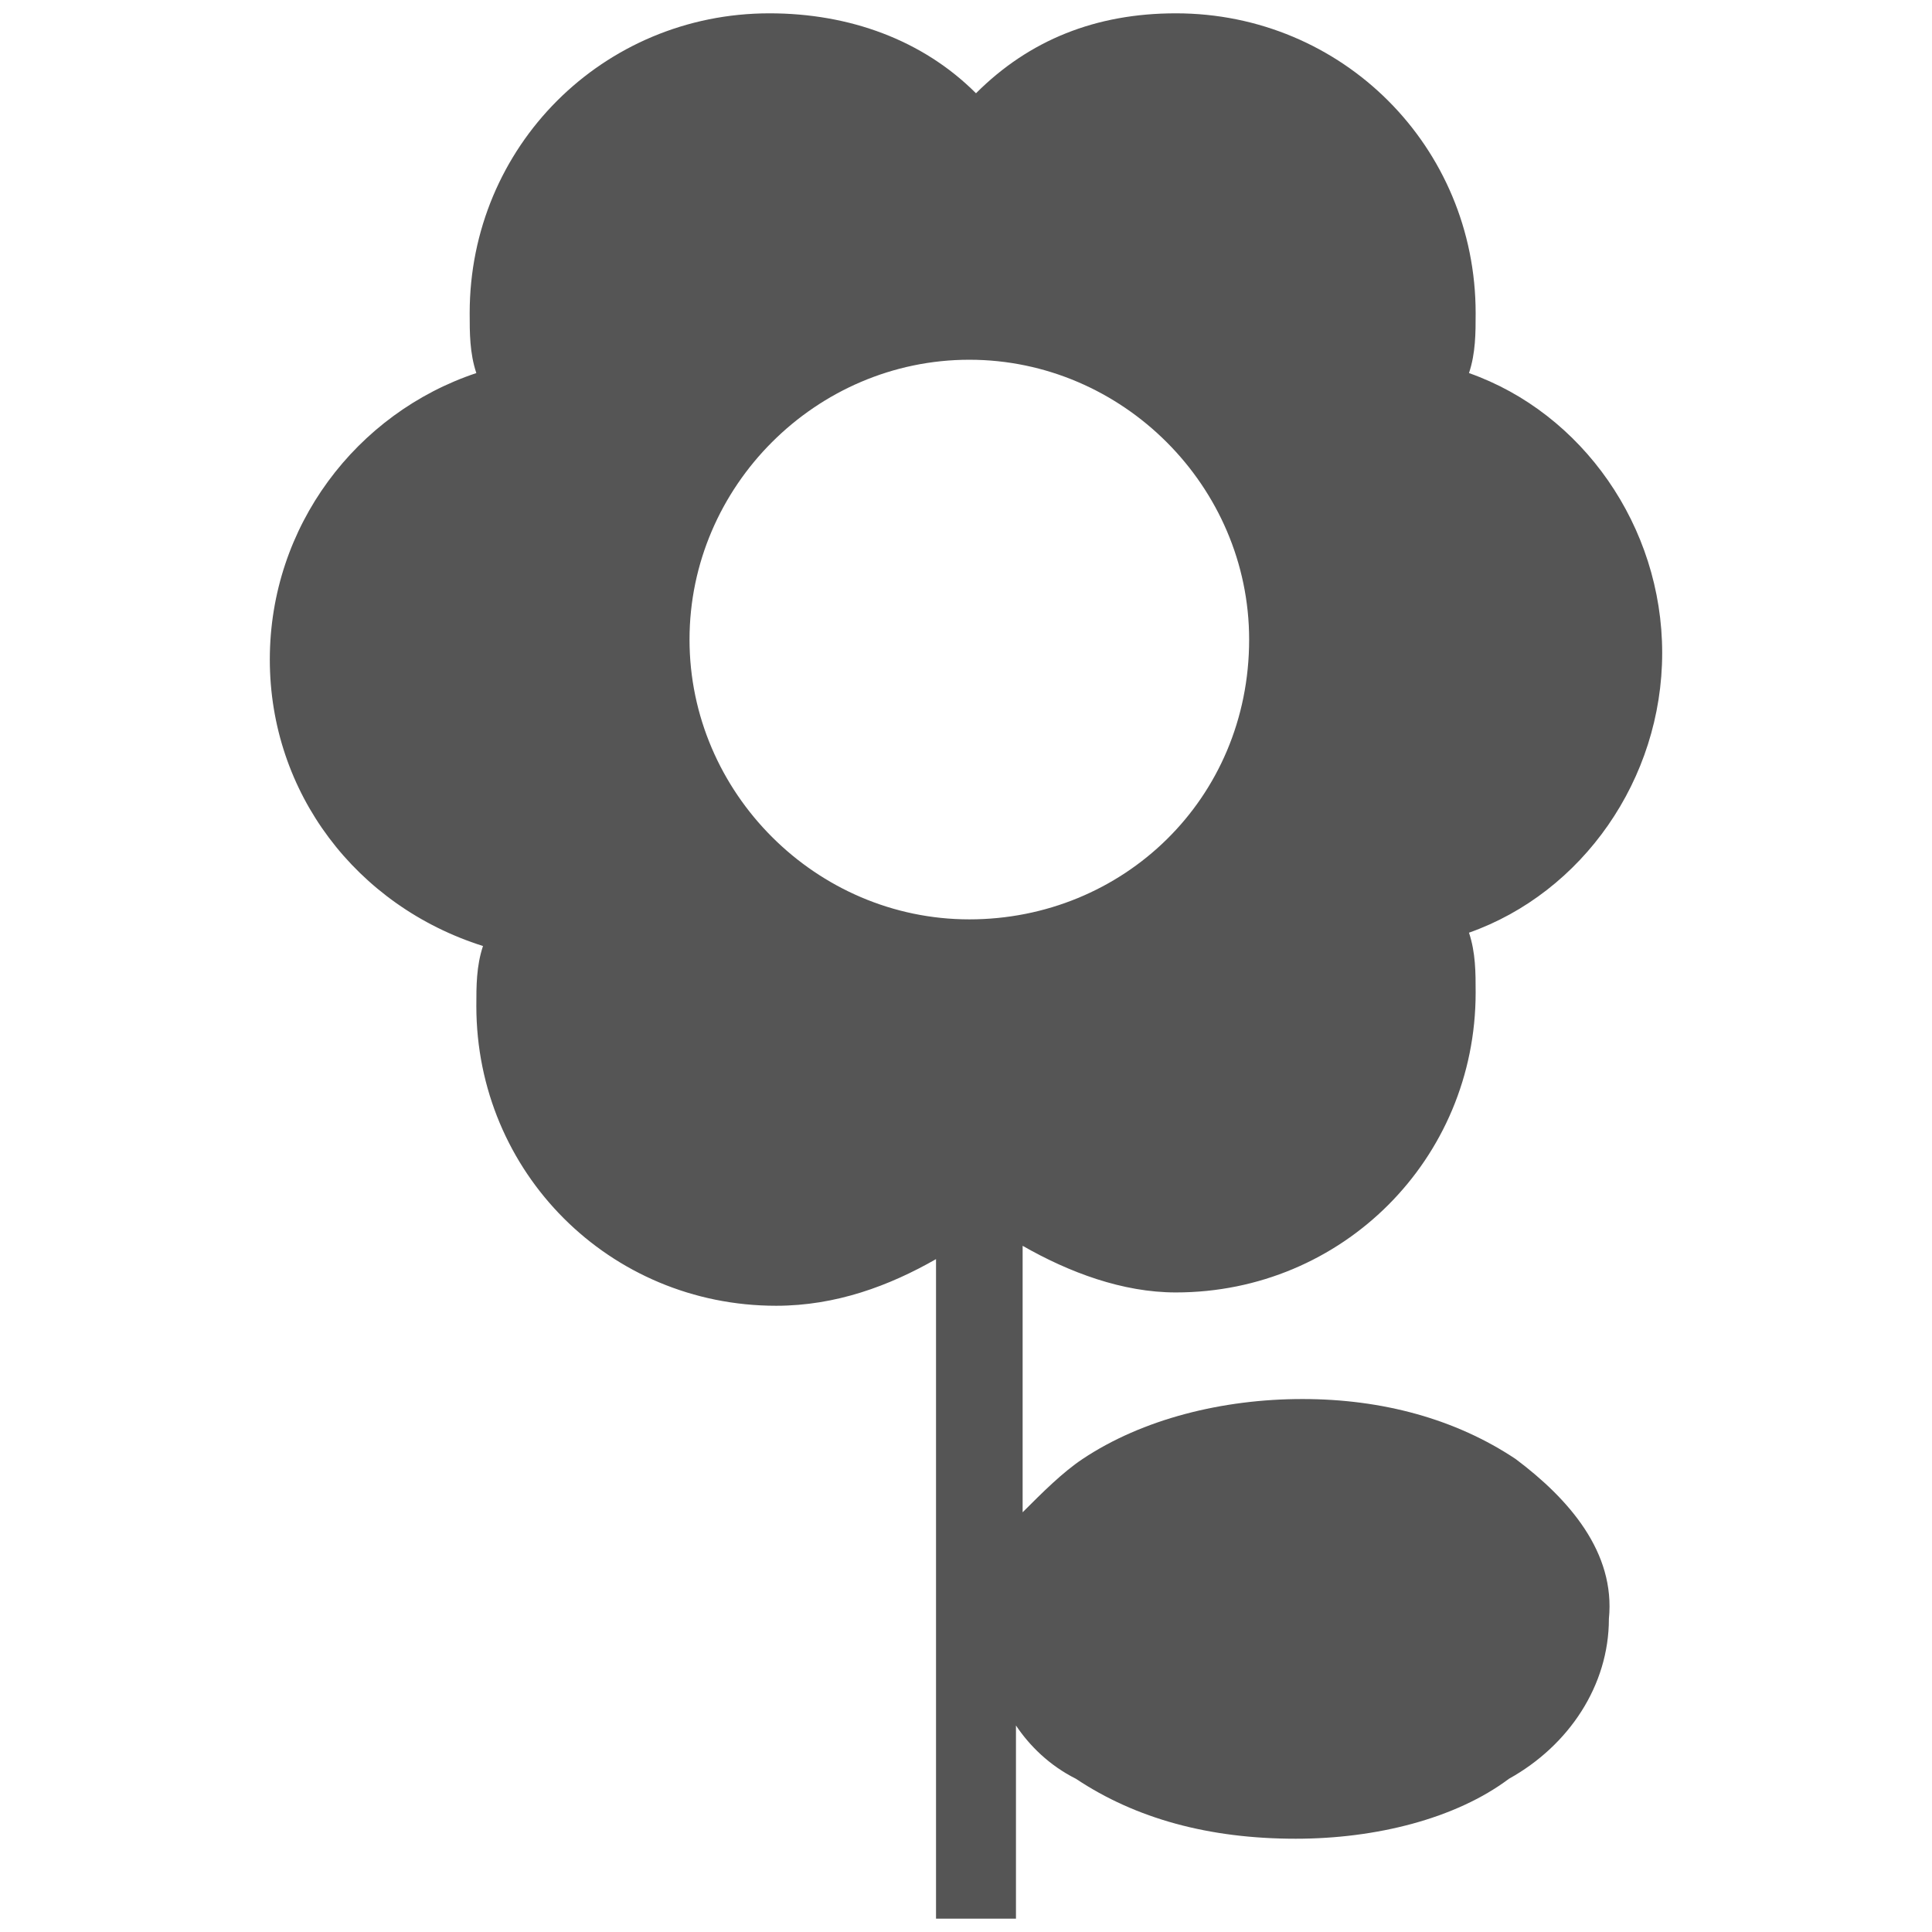 <svg xmlns="http://www.w3.org/2000/svg" width="29" height="29" fill="#555"><path d="M22.75 21.9c-.9-.6-2-.9-3.2-.9-1.2 0-2.4.3-3.3.9-.3.2-.6.5-.9.8v-4c.7.4 1.5.7 2.3.7 2.5 0 4.5-2 4.5-4.5 0-.3 0-.6-.1-.9 1.7-.6 2.9-2.3 2.9-4.2 0-1.9-1.2-3.6-2.9-4.2.1-.3.1-.6.1-.9 0-2.5-2-4.5-4.5-4.5-1.2 0-2.2.4-3 1.2-.8-.8-1.9-1.2-3.1-1.2-2.5 0-4.5 2-4.5 4.5 0 .3 0 .6.1.9-1.8.6-3.1 2.3-3.1 4.3s1.3 3.7 3.2 4.3c-.1.3-.1.6-.1.9 0 2.5 2 4.5 4.5 4.5.9 0 1.7-.3 2.4-.7v9.9h1.2v-2.9c.2.3.5.6.9.8.9.6 2 .9 3.3.9 1.2 0 2.4-.3 3.2-.9.9-.5 1.5-1.4 1.5-2.4.1-1-.6-1.8-1.4-2.4zm-8.2-8.1c-2.3 0-4.2-1.9-4.2-4.2 0-2.3 1.9-4.2 4.2-4.2 2.3 0 4.2 1.9 4.2 4.2 0 2.4-1.9 4.2-4.2 4.2z"/></svg>